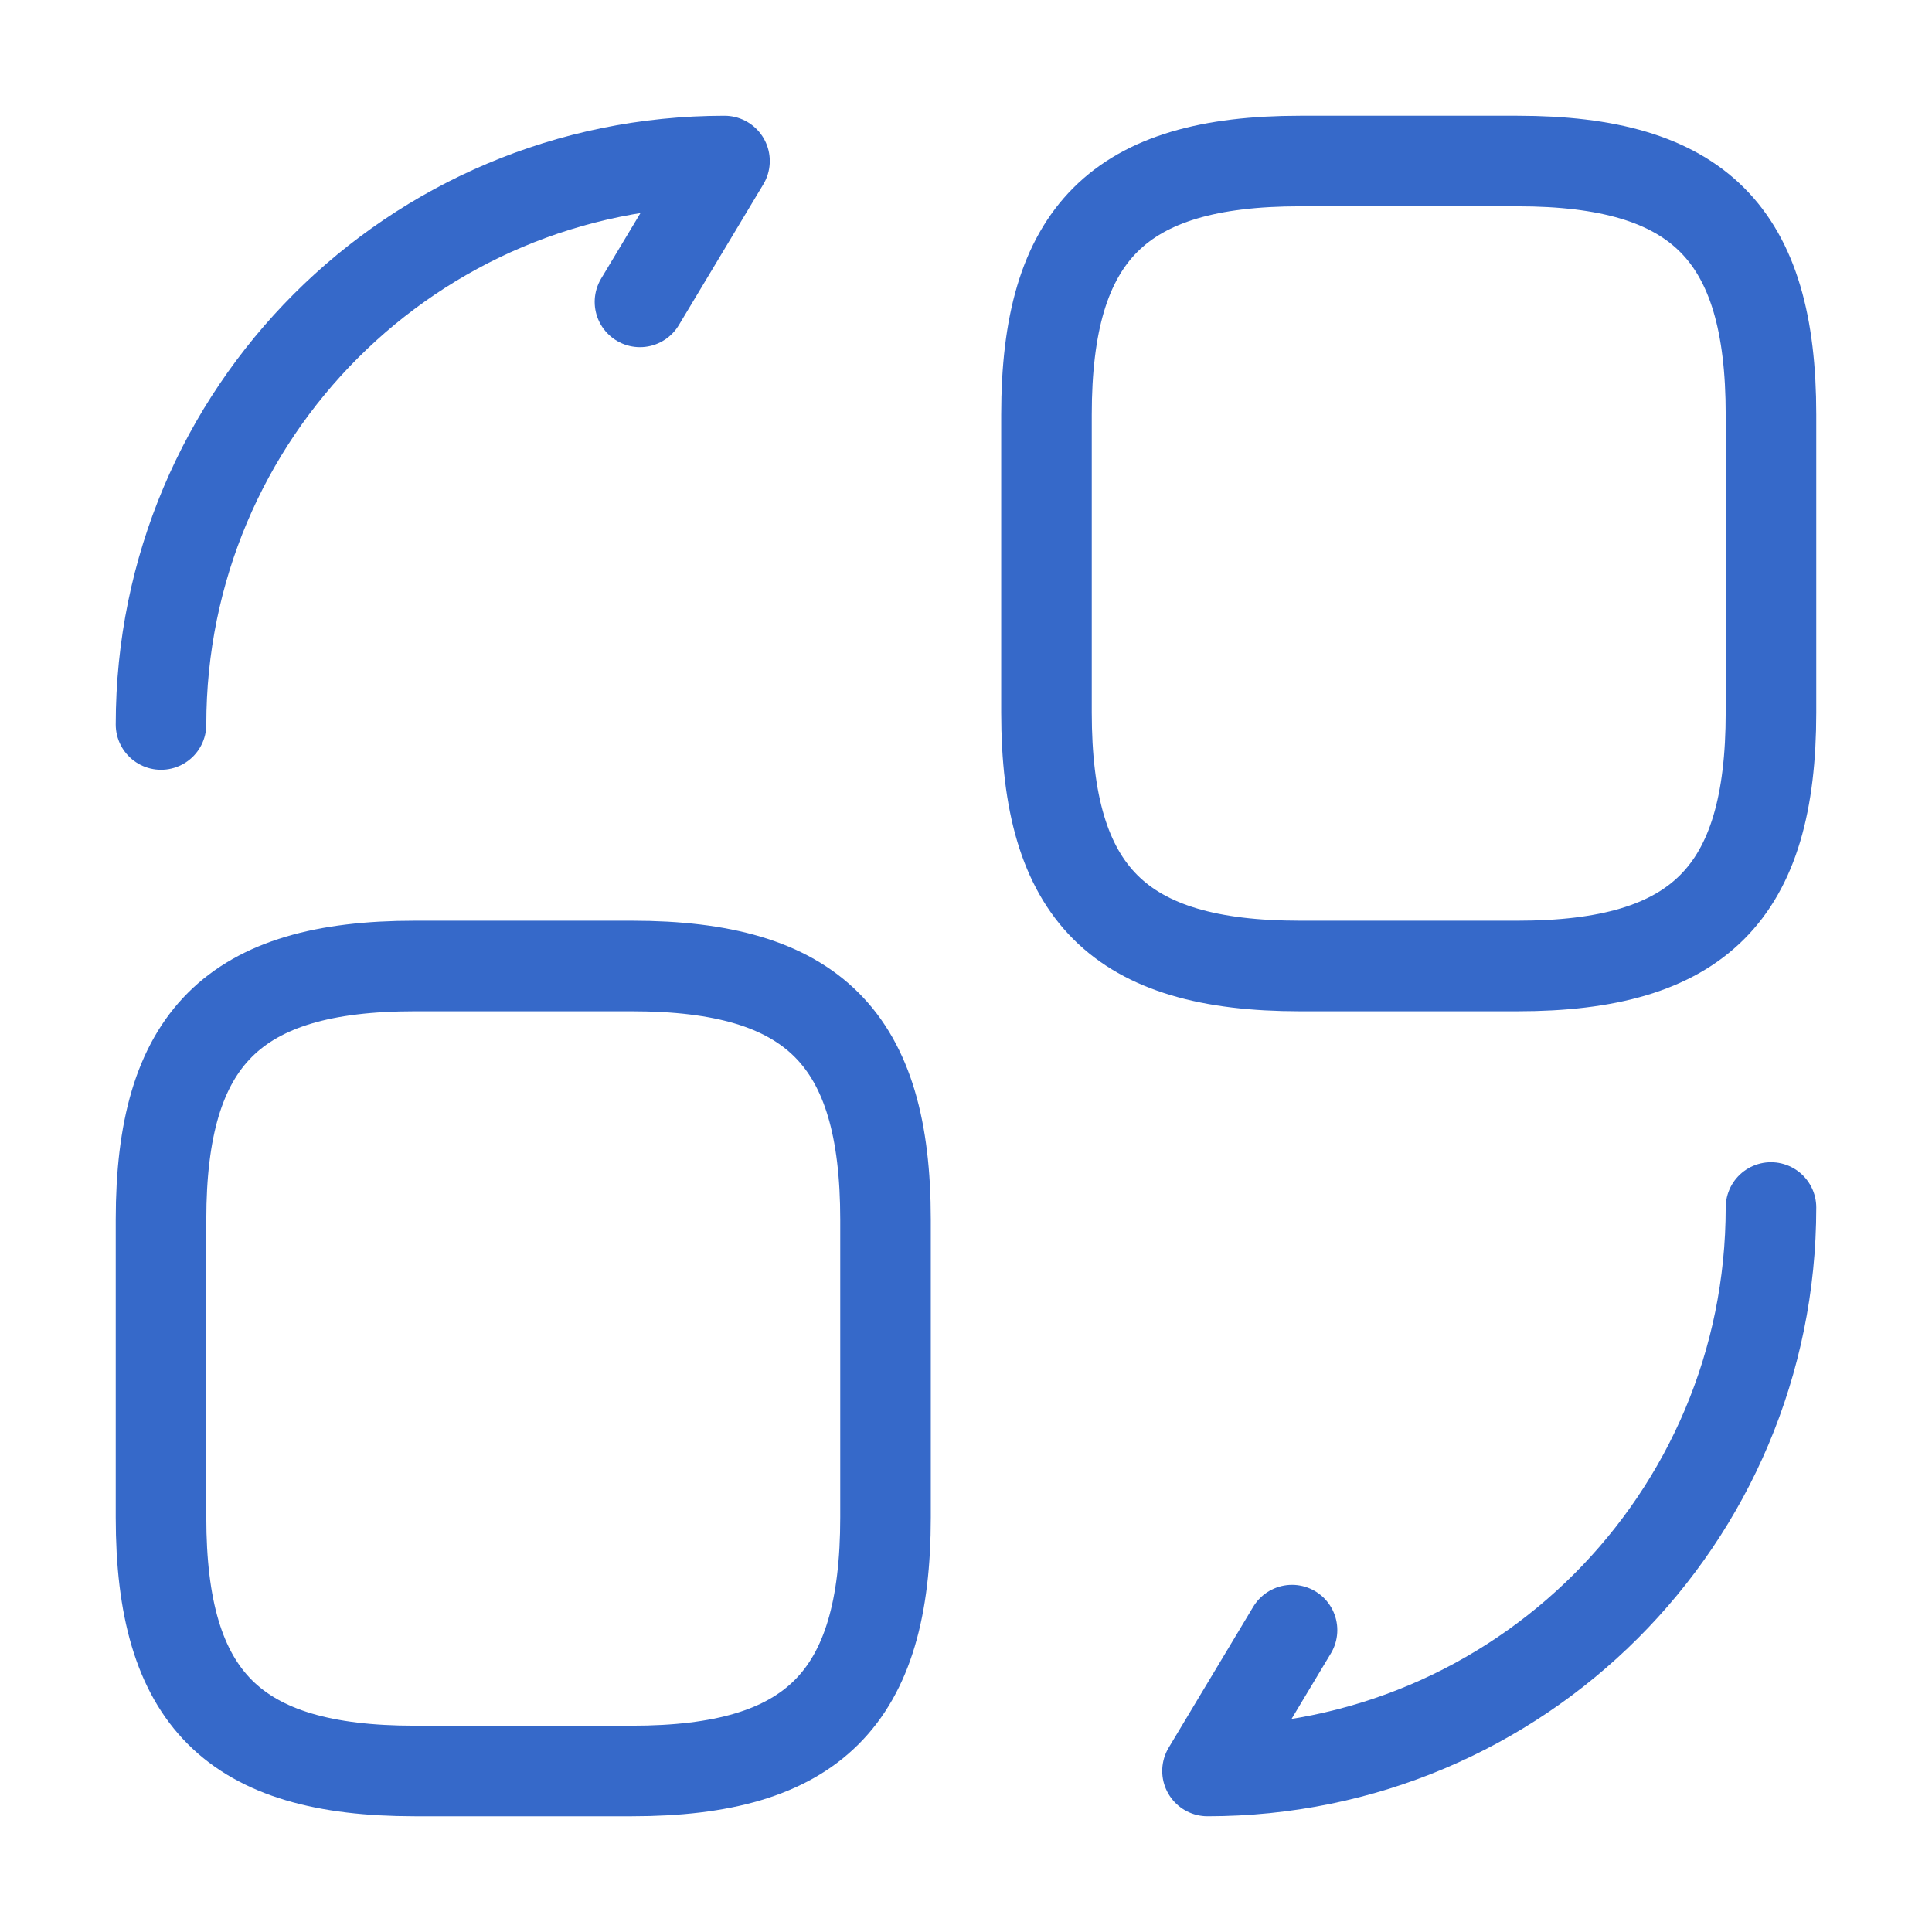 <svg xmlns="http://www.w3.org/2000/svg" width="32" height="32" viewBox="0 0 32 32" fill="none"><g id="vuesax/linear/convertshape"><g id="convertshape"><path id="Vector" d="M29.333 6.867V11.8C29.333 14.8 28.133 16 25.133 16H21.533C18.533 16 17.333 14.8 17.333 11.8V6.867C17.333 3.867 18.533 2.667 21.533 2.667H25.133C28.133 2.667 29.333 3.867 29.333 6.867Z" stroke="#3669C9" stroke-width="1.5" stroke-linecap="round" stroke-linejoin="round"></path><path id="Vector_2" d="M14.667 20.2V25.133C14.667 28.133 13.467 29.333 10.467 29.333H6.867C3.867 29.333 2.667 28.133 2.667 25.133V20.2C2.667 17.2 3.867 16 6.867 16H10.467C13.467 16 14.667 17.2 14.667 20.2Z" stroke="#3669C9" stroke-width="1.5" stroke-linecap="round" stroke-linejoin="round"></path><path id="Vector_3" d="M29.333 20C29.333 25.16 25.16 29.333 20 29.333L21.4 27" stroke="#3669C9" stroke-width="1.5" stroke-linecap="round" stroke-linejoin="round"></path><path id="Vector_4" d="M2.667 12C2.667 6.84 6.84 2.667 12 2.667L10.6 5" stroke="#3669C9" stroke-width="1.5" stroke-linecap="round" stroke-linejoin="round"></path></g></g></svg>